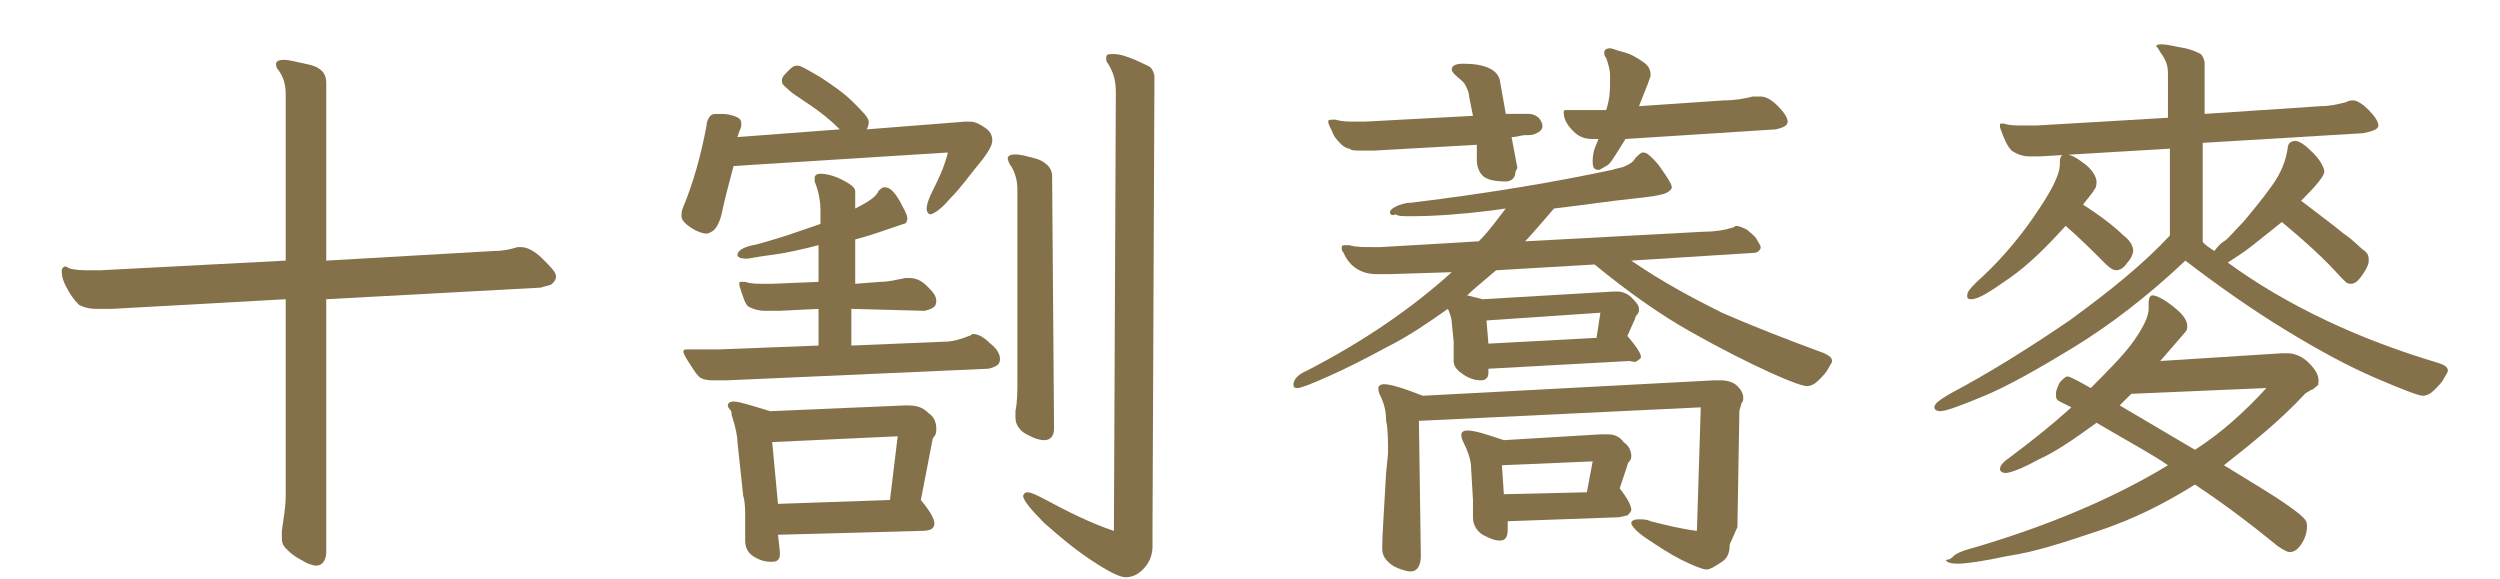 <?xml version="1.0" encoding="utf-8"?>
<!-- Generator: Adobe Illustrator 27.5.0, SVG Export Plug-In . SVG Version: 6.00 Build 0)  -->
<svg version="1.1" id="圖層_1" xmlns="http://www.w3.org/2000/svg" xmlns:xlink="http://www.w3.org/1999/xlink" x="0px" y="0px"
	 viewBox="0 0 129.5 30" style="enable-background:new 0 0 129.5 30;" xml:space="preserve">
<style type="text/css">
	.st0{fill:#84714A;}
</style>
<g>
	<path class="st0" d="M16.4,29.3c-0.2,0-0.5-0.1-0.8-0.3c-0.4-0.2-0.6-0.4-0.8-0.6s-0.2-0.4-0.2-0.6c0-0.1,0-0.2,0-0.3
		c0.1-0.7,0.2-1.3,0.2-1.8V15.5l-9,0.5c-0.2,0-0.5,0-0.8,0c-0.4,0-0.7-0.1-0.9-0.2c-0.3-0.3-0.5-0.6-0.7-1c-0.2-0.4-0.2-0.6-0.2-0.8
		c0-0.1,0.1-0.2,0.2-0.2l0.2,0.1c0.3,0.1,0.7,0.1,1.2,0.1h0.4l9.6-0.5V4.9c0-0.5-0.1-0.9-0.4-1.3c-0.1-0.1-0.1-0.2-0.1-0.3
		c0-0.1,0.1-0.2,0.4-0.2c0.3,0,0.6,0.1,1.1,0.2c0.5,0.1,0.7,0.2,0.9,0.4c0.1,0.1,0.2,0.3,0.2,0.6v9.2l8.7-0.5c0.5,0,0.9-0.1,1.2-0.2
		c0,0,0.1,0,0.2,0c0.3,0,0.7,0.2,1.1,0.6c0.4,0.4,0.7,0.7,0.7,0.9c0,0.2-0.1,0.3-0.2,0.4c-0.1,0.1-0.3,0.1-0.6,0.2l-11.1,0.6l0,13.1
		C16.9,29,16.7,29.3,16.4,29.3z"/>
	<path class="st0" d="M37.4,11c-0.1,0.5-0.3,0.8-0.4,0.9c-0.1,0.1-0.3,0.2-0.4,0.2c-0.2,0-0.5-0.1-0.8-0.3c-0.3-0.2-0.5-0.4-0.5-0.6
		c0-0.1,0-0.3,0.1-0.5c0.5-1.2,0.9-2.6,1.2-4.2c0-0.2,0.1-0.4,0.2-0.5c0.1-0.1,0.2-0.1,0.4-0.1c0.3,0,0.5,0,0.8,0.1
		c0.3,0.1,0.4,0.2,0.4,0.4c0,0.1,0,0.2-0.1,0.4l-0.1,0.3l5.3-0.4c-0.5-0.5-1-0.9-1.6-1.3c-0.6-0.4-0.9-0.6-1-0.7
		c-0.2-0.2-0.4-0.3-0.4-0.5c0-0.2,0.1-0.3,0.3-0.5c0.2-0.2,0.3-0.3,0.5-0.3c0.2,0,0.5,0.2,1.2,0.6c0.6,0.4,1.2,0.8,1.7,1.3
		c0.5,0.5,0.8,0.8,0.8,1c0,0.1,0,0.2-0.1,0.4l5.1-0.4h0.2c0.3,0,0.5,0.1,0.8,0.3c0.3,0.2,0.4,0.4,0.4,0.7c0,0.2-0.2,0.6-0.7,1.2
		s-0.9,1.2-1.5,1.8c-0.5,0.6-0.9,0.8-1,0.8c-0.1,0-0.2-0.1-0.2-0.3c0-0.2,0.1-0.5,0.3-0.9c0.3-0.6,0.6-1.2,0.8-2L38,8.6
		C37.7,9.7,37.5,10.5,37.4,11z M36.9,19.7c-0.4,0-0.6-0.1-0.7-0.2c-0.2-0.2-0.3-0.4-0.5-0.7c-0.2-0.3-0.3-0.5-0.3-0.6
		c0-0.1,0.1-0.1,0.2-0.1h0.1c0.2,0,0.4,0,0.6,0c0.2,0,0.4,0,0.7,0h0.2l5.2-0.2V16l-2,0.1c-0.2,0-0.5,0-0.8,0s-0.6-0.1-0.8-0.2
		c-0.2-0.1-0.3-0.5-0.5-1.1l0-0.1c0-0.1,0-0.1,0.1-0.1c0.1,0,0.1,0,0.2,0c0.3,0.1,0.6,0.1,0.9,0.1l0.5,0l2.4-0.1v-1.9
		c-0.8,0.2-1.6,0.4-2.4,0.5c-0.8,0.1-1.2,0.2-1.3,0.2c-0.4,0-0.5-0.1-0.5-0.2c0-0.2,0.3-0.4,0.8-0.5c0.1,0,0.4-0.1,1.1-0.3
		c0.7-0.2,1.5-0.5,2.4-0.8v-0.7c0-0.5-0.1-1-0.3-1.5l0-0.2c0-0.1,0.1-0.2,0.3-0.2c0.3,0,0.7,0.1,1.1,0.3c0.4,0.2,0.7,0.4,0.7,0.6
		v0.9c0.6-0.3,1.1-0.6,1.2-0.9c0.1-0.1,0.2-0.2,0.3-0.2c0.3,0,0.5,0.2,0.8,0.7c0.2,0.4,0.4,0.7,0.4,0.9c0,0.2-0.1,0.3-0.2,0.3
		c-0.9,0.3-1.7,0.6-2.5,0.8v2.3l1.3-0.1c0.4,0,0.8-0.1,1.3-0.2c0,0,0.1,0,0.2,0c0.3,0,0.6,0.1,0.9,0.4c0.3,0.3,0.5,0.5,0.5,0.8
		c0,0.3-0.2,0.4-0.6,0.5L44.1,16v1.9l4.8-0.2c0.4,0,0.8-0.1,1.3-0.3c0.1,0,0.1-0.1,0.2-0.1c0.3,0,0.6,0.2,0.9,0.5
		c0.4,0.3,0.5,0.6,0.5,0.8c0,0.3-0.2,0.4-0.6,0.5l-13.5,0.6L36.9,19.7z M40.4,28.6L40.4,28.6c0,0.2,0,0.3-0.1,0.4
		c-0.1,0.1-0.2,0.1-0.4,0.1c-0.3,0-0.6-0.1-0.9-0.3c-0.3-0.2-0.4-0.5-0.4-0.8v-0.2l0-0.9c0-0.5,0-0.9-0.1-1.2l-0.3-2.8
		c0-0.3-0.1-0.8-0.3-1.4c0-0.1,0-0.2-0.1-0.3s-0.1-0.2-0.1-0.2c0-0.1,0.1-0.2,0.3-0.2c0.3,0,0.9,0.2,1.9,0.5l7-0.3H47
		c0.5,0,0.8,0.1,1.1,0.4c0.3,0.2,0.4,0.5,0.4,0.8c0,0.1,0,0.3-0.1,0.4s-0.1,0.2-0.1,0.2l-0.6,3.1c0.5,0.6,0.7,1,0.7,1.2
		c0,0.3-0.2,0.4-0.7,0.4l-7.4,0.2L40.4,28.6z M40,22.9l0.3,3.2l5.8-0.2l0.4-3.3L40,22.9z M52.3,8.5c-0.1-0.2-0.1-0.3-0.1-0.3
		c0-0.1,0.1-0.2,0.4-0.2c0.3,0,0.6,0.1,1,0.2c0.4,0.1,0.6,0.3,0.7,0.4c0.1,0.1,0.2,0.3,0.2,0.5l0.1,13.1c0,0.4-0.2,0.6-0.5,0.6
		c-0.1,0-0.2,0-0.5-0.1c-0.2-0.1-0.5-0.2-0.7-0.4c-0.2-0.2-0.3-0.4-0.3-0.7c0-0.1,0-0.2,0-0.3c0.1-0.5,0.1-1,0.1-1.6l0-9.9
		C52.7,9.4,52.6,8.9,52.3,8.5z M57.4,3.3c-0.1-0.1-0.1-0.2-0.1-0.3c0-0.2,0.1-0.2,0.4-0.2s0.6,0.1,1.1,0.3c0.4,0.2,0.7,0.3,0.8,0.4
		c0.1,0.1,0.2,0.3,0.2,0.5l-0.1,23.4l0,0.9c0,0.5-0.2,0.9-0.5,1.2s-0.6,0.4-0.9,0.4c-0.3,0-0.9-0.3-1.8-0.9s-1.6-1.2-2.4-1.9
		c-0.7-0.7-1.1-1.2-1.1-1.4c0-0.1,0.1-0.2,0.2-0.2c0.2,0,0.4,0.1,0.8,0.3c1.3,0.7,2.5,1.3,3.7,1.7l0.1-22.7
		C57.8,4.2,57.7,3.8,57.4,3.3z"/>
	<path class="st0" d="M89.2,16.2c1.6,0.7,3.4,1.4,5.3,2.1c0.2,0.1,0.4,0.2,0.4,0.4c0,0.1-0.1,0.2-0.2,0.4c-0.1,0.2-0.3,0.4-0.5,0.6
		c-0.2,0.2-0.4,0.3-0.6,0.3c-0.2,0-0.8-0.2-1.9-0.7c-1.1-0.5-2.5-1.2-4.1-2.1c-1.6-0.9-3.3-2.1-5-3.5l-5.1,0.3
		c-0.7,0.6-1.2,1-1.5,1.3l0.8,0.2l6.8-0.4h0.2c0.2,0,0.5,0.1,0.7,0.3s0.4,0.4,0.4,0.6c0,0.1,0,0.2-0.1,0.3c-0.1,0.1-0.1,0.2-0.1,0.2
		l-0.4,0.9c0.5,0.6,0.7,0.9,0.7,1.1c0,0.1-0.1,0.1-0.2,0.2s-0.3,0-0.4,0l-7.3,0.4v0.1c0,0.2,0,0.3-0.1,0.4s-0.2,0.1-0.3,0.1
		c-0.3,0-0.6-0.1-0.9-0.3c-0.3-0.2-0.5-0.4-0.5-0.7v-0.1l0-0.5l0-0.4l-0.1-1c0-0.2-0.1-0.5-0.2-0.7c-1,0.7-2,1.4-3.2,2
		c-1.1,0.6-2.1,1.1-3,1.5c-0.9,0.4-1.4,0.6-1.6,0.6S67,20,67,19.9c0-0.2,0.2-0.5,0.7-0.7c2.9-1.5,5.4-3.2,7.5-5.1L72,14.2
		c-0.2,0-0.4,0-0.7,0c-0.8,0-1.4-0.4-1.7-1.1c-0.1-0.1-0.1-0.2-0.1-0.3c0-0.1,0.1-0.1,0.2-0.1c0.1,0,0.1,0,0.2,0
		c0.3,0.1,0.7,0.1,1.2,0.1h0.4l5.1-0.3c0.6-0.6,1-1.2,1.4-1.7l-0.7,0.1c-1.6,0.2-3,0.3-4.2,0.3H73c-0.3,0-0.6,0-0.7-0.1
		C72.1,11.2,72,11.1,72,11c0-0.1,0.1-0.2,0.3-0.3c0.2-0.1,0.5-0.2,0.8-0.2c4.1-0.5,7.6-1.1,10.4-1.7c0.3-0.1,0.5-0.1,0.7-0.2
		c0.2-0.1,0.4-0.2,0.5-0.4C84.9,8,85,7.9,85.1,7.9c0.2,0,0.3,0.1,0.6,0.4c0.2,0.2,0.4,0.5,0.6,0.8s0.3,0.5,0.3,0.6s-0.1,0.2-0.3,0.3
		c-0.2,0.1-0.8,0.2-1.8,0.3c-1,0.1-2.3,0.3-4,0.5c-0.7,0.8-1.2,1.4-1.5,1.7l9.3-0.5c0.6,0,1.1-0.1,1.4-0.2c0.1,0,0.2-0.1,0.2-0.1
		c0.2,0,0.4,0.1,0.6,0.2c0.2,0.2,0.4,0.3,0.5,0.5c0.1,0.2,0.2,0.3,0.2,0.4c0,0.1,0,0.1-0.1,0.2c-0.1,0.1-0.2,0.1-0.3,0.1l-6.3,0.4
		C86.1,14.6,87.6,15.4,89.2,16.2z M78.5,8.9c0,0.3-0.2,0.5-0.5,0.5c-0.6,0-1-0.1-1.2-0.3c-0.2-0.2-0.3-0.5-0.3-0.8
		c0-0.4,0-0.6,0-0.8l-5.3,0.3c-0.2,0-0.4,0-0.7,0s-0.5,0-0.6-0.1c-0.1,0-0.3-0.1-0.4-0.2c-0.2-0.2-0.4-0.4-0.5-0.7
		c-0.1-0.2-0.2-0.4-0.2-0.5c0-0.1,0.1-0.1,0.2-0.1l0.2,0c0.3,0.1,0.7,0.1,1,0.1l0.5,0l5.6-0.3L76.1,5c0-0.2-0.1-0.4-0.2-0.6
		c-0.1-0.2-0.3-0.3-0.5-0.5c-0.1-0.1-0.2-0.2-0.2-0.3c0-0.2,0.2-0.3,0.6-0.3c1.1,0,1.8,0.3,1.9,0.9L78,5.9l0.9,0c0.1,0,0.2,0,0.3,0
		c0.2,0,0.4,0.1,0.5,0.2c0.1,0.1,0.2,0.3,0.2,0.4c0,0.2-0.1,0.3-0.3,0.4S79.3,7,79,7c-0.2,0-0.4,0.1-0.7,0.1l0.3,1.6L78.5,8.9z
		 M89.6,28.2c0,0.4-0.1,0.7-0.4,0.9s-0.6,0.4-0.8,0.4c-0.2,0-0.7-0.2-1.3-0.5c-0.6-0.3-1.2-0.7-1.8-1.1s-0.8-0.7-0.8-0.8
		c0-0.1,0.1-0.2,0.4-0.2c0.2,0,0.4,0,0.6,0.1c0.8,0.2,1.6,0.4,2.4,0.5l0.2-6.4l-14.6,0.7l0.1,7c0,0.5-0.2,0.8-0.5,0.8
		c-0.1,0-0.2,0-0.5-0.1c-0.3-0.1-0.5-0.2-0.7-0.4s-0.3-0.4-0.3-0.7v-0.1c0-0.6,0.1-1.9,0.2-3.8l0.1-1c0-0.7,0-1.3-0.1-1.7
		c0-0.5-0.1-0.9-0.3-1.3c-0.1-0.2-0.1-0.3-0.1-0.4c0-0.1,0.1-0.2,0.3-0.2c0.3,0,1,0.2,2,0.6l15.1-0.8h0.3c0.4,0,0.7,0.1,0.9,0.3
		c0.2,0.2,0.3,0.4,0.3,0.6c0,0.1,0,0.2-0.1,0.3c0,0.1-0.1,0.3-0.1,0.4l-0.1,5.9v0.1L89.6,28.2z M78.1,27.2v0.2
		c0,0.4-0.1,0.6-0.4,0.6s-0.5-0.1-0.9-0.3c-0.3-0.2-0.5-0.5-0.5-0.9s0-0.7,0-0.9l-0.1-1.7c0-0.4-0.2-0.9-0.4-1.3
		c-0.1-0.2-0.1-0.3-0.1-0.4c0-0.1,0.1-0.2,0.3-0.2c0.4,0,1,0.2,1.9,0.5l5-0.3l0.4,0c0.3,0,0.6,0.1,0.8,0.4c0.3,0.2,0.4,0.5,0.4,0.7
		c0,0.1,0,0.2-0.1,0.3c-0.1,0.1-0.1,0.2-0.1,0.2l-0.4,1.2c0.4,0.5,0.6,0.9,0.6,1.1c0,0.1-0.1,0.2-0.2,0.3c-0.1,0-0.3,0.1-0.6,0.1
		l-5.6,0.2L78.1,27.2z M77,16.6l0.1,1.2l5.6-0.3l0.2-1.3L77,16.6z M77.8,24.1l0.1,1.5l4.3-0.1l0.3-1.6L77.8,24.1z M81,5.8
		c0,0,0-0.1,0.1-0.1c0.1,0,0.1,0,0.2,0c0.7,0,1.3,0,1.9,0c0.2-0.6,0.2-1.1,0.2-1.4V3.9c0-0.3-0.1-0.6-0.2-0.9
		c-0.1-0.1-0.1-0.2-0.1-0.3c0-0.1,0.1-0.2,0.3-0.2c0.1,0,0.3,0.1,0.7,0.2c0.4,0.1,0.7,0.3,1,0.5s0.4,0.4,0.4,0.7
		c0,0.1-0.2,0.6-0.6,1.6l4.4-0.3c0.6,0,1.1-0.1,1.5-0.2C90.9,5,91.1,5,91.2,5c0.3,0,0.6,0.2,0.9,0.5c0.3,0.3,0.5,0.6,0.5,0.8
		c0,0.2-0.2,0.3-0.6,0.4l-7.8,0.5l-0.5,0.8c-0.2,0.3-0.3,0.5-0.5,0.6c-0.2,0.1-0.3,0.2-0.4,0.2c-0.2,0-0.3-0.1-0.3-0.4
		c0-0.1,0-0.4,0.1-0.7l0.2-0.5h-0.3c-0.4,0-0.7-0.1-1-0.4C81.1,6.4,81,6.1,81,5.8L81,5.8z"/>
	<path class="st0" d="M114.7,13c0.1-0.1,0.2-0.3,0.5-0.5c0.2-0.1,0.5-0.5,1-1c0.5-0.6,1-1.2,1.5-1.9c0.5-0.7,0.7-1.3,0.8-1.9
		c0-0.3,0.2-0.4,0.4-0.4c0.2,0,0.5,0.2,0.9,0.6c0.4,0.4,0.6,0.8,0.6,1c0,0.2-0.4,0.7-1.2,1.5c0.9,0.7,1.6,1.2,2.2,1.7
		c0.6,0.4,0.9,0.8,1.1,0.9c0.2,0.2,0.2,0.3,0.2,0.5c0,0.2-0.1,0.4-0.3,0.7c-0.2,0.3-0.4,0.5-0.6,0.5c-0.1,0-0.2,0-0.3-0.1
		c-0.1-0.1-0.2-0.2-0.3-0.3c-0.8-0.9-1.8-1.8-3-2.8c-0.5,0.4-1,0.8-1.5,1.2c-0.5,0.4-1,0.7-1.3,0.9c1.5,1.1,3.2,2.1,5.1,3
		c1.9,0.9,3.8,1.6,5.8,2.2c0.3,0.1,0.5,0.2,0.5,0.4c0,0.1-0.1,0.2-0.2,0.4c-0.1,0.2-0.3,0.4-0.5,0.6c-0.2,0.2-0.4,0.3-0.6,0.3
		c-0.2,0-1-0.3-2.4-0.9c-1.4-0.6-2.9-1.4-4.7-2.5c-1.8-1.1-3.5-2.3-5.2-3.6c-2,1.9-4,3.4-5.8,4.5s-3.4,2-4.6,2.5
		c-1.2,0.5-2,0.8-2.3,0.8c-0.2,0-0.3-0.1-0.3-0.2c0-0.2,0.3-0.4,0.8-0.7c1.9-1,4-2.3,6.2-3.8c2.2-1.6,3.9-3,5.2-4.4l0-4.5l-6.7,0.4
		l-0.6,0c-0.3,0-0.6-0.1-0.9-0.3c-0.2-0.2-0.4-0.6-0.6-1.2l0-0.1c0-0.1,0-0.1,0.1-0.1c0.1,0,0.1,0,0.1,0c0.3,0.1,0.6,0.1,1,0.1
		c0.3,0,0.5,0,0.7,0l6.8-0.4V3.8c0-0.4-0.1-0.7-0.4-1.1c-0.1-0.2-0.2-0.3-0.2-0.3c0-0.1,0.1-0.1,0.3-0.1c0.3,0,0.6,0.1,1.2,0.2
		c0.4,0.1,0.6,0.2,0.8,0.3c0.1,0.1,0.2,0.3,0.2,0.5v2.6l6-0.4c0.5,0,0.9-0.1,1.3-0.2c0.2-0.1,0.3-0.1,0.4-0.1c0.2,0,0.5,0.2,0.8,0.5
		c0.3,0.3,0.5,0.6,0.5,0.8s-0.3,0.3-0.8,0.4l-8.3,0.5l0,5.1C114.1,12.6,114.4,12.8,114.7,13z M101.2,28.8c0.1-0.1,0.3-0.2,0.6-0.3
		c4.2-1.2,7.7-2.7,10.5-4.4c-0.7-0.5-2-1.2-3.7-2.2c-1.1,0.8-2.1,1.5-3,1.9c-0.9,0.5-1.5,0.7-1.7,0.7c-0.2,0-0.3-0.1-0.3-0.2
		c0-0.2,0.2-0.4,0.5-0.6c1.2-0.9,2.2-1.7,3.2-2.6l-0.6-0.3c-0.2-0.1-0.2-0.2-0.2-0.4c0-0.2,0.1-0.4,0.2-0.6c0.2-0.2,0.3-0.3,0.4-0.3
		c0.1,0,0.5,0.2,1.2,0.6c0.9-0.9,1.7-1.7,2.2-2.4s0.8-1.3,0.8-1.7v-0.3c0-0.3,0.1-0.4,0.2-0.4c0.2,0,0.6,0.2,1.1,0.6
		c0.5,0.4,0.7,0.7,0.7,1c0,0.1,0,0.2-0.1,0.3l-1.3,1.5l6.3-0.4h0.3c0.4,0,0.8,0.2,1.1,0.5c0.3,0.3,0.5,0.6,0.5,0.9
		c0,0.1,0,0.3-0.1,0.3c-0.1,0.1-0.2,0.2-0.3,0.2c-0.1,0.1-0.2,0.1-0.3,0.2c-1.3,1.4-2.8,2.6-4.2,3.7c1.3,0.8,2.3,1.4,2.9,1.8
		s1,0.7,1.2,0.9c0.2,0.2,0.2,0.3,0.2,0.5c0,0.3-0.1,0.6-0.3,0.9c-0.2,0.3-0.4,0.4-0.6,0.4c-0.1,0-0.3-0.1-0.6-0.3
		c-1.1-0.9-2.5-2-4.3-3.2c-1.6,1-3.2,1.8-5,2.4c-1.8,0.6-3.3,1.1-4.7,1.3c-1.4,0.3-2.2,0.4-2.6,0.4c-0.4,0-0.6-0.1-0.6-0.2
		C101,29,101.1,28.9,101.2,28.8z M107,8c0.3,0,0.6,0.2,1,0.5s0.6,0.7,0.6,0.9c0,0.1,0,0.3-0.1,0.4c-0.1,0.2-0.3,0.4-0.6,0.8
		c1.1,0.7,1.8,1.3,2.1,1.6c0.4,0.3,0.5,0.6,0.5,0.8c0,0.1-0.1,0.4-0.3,0.6c-0.2,0.3-0.4,0.4-0.6,0.4c-0.1,0-0.3-0.1-0.5-0.3
		c-0.7-0.7-1.4-1.4-2.1-2c-1,1.1-1.9,2-2.9,2.7c-1,0.7-1.6,1.1-2,1.1c-0.2,0-0.2-0.1-0.2-0.2c0-0.2,0.2-0.4,0.5-0.7
		c1-0.9,2-2,2.9-3.3s1.4-2.2,1.4-2.8V8.4C106.7,8.1,106.8,8,107,8z M109.8,21l3.9,2.3c1.4-0.9,2.6-2,3.7-3.2l-7,0.3L109.8,21z"/>
</g>
</svg>
